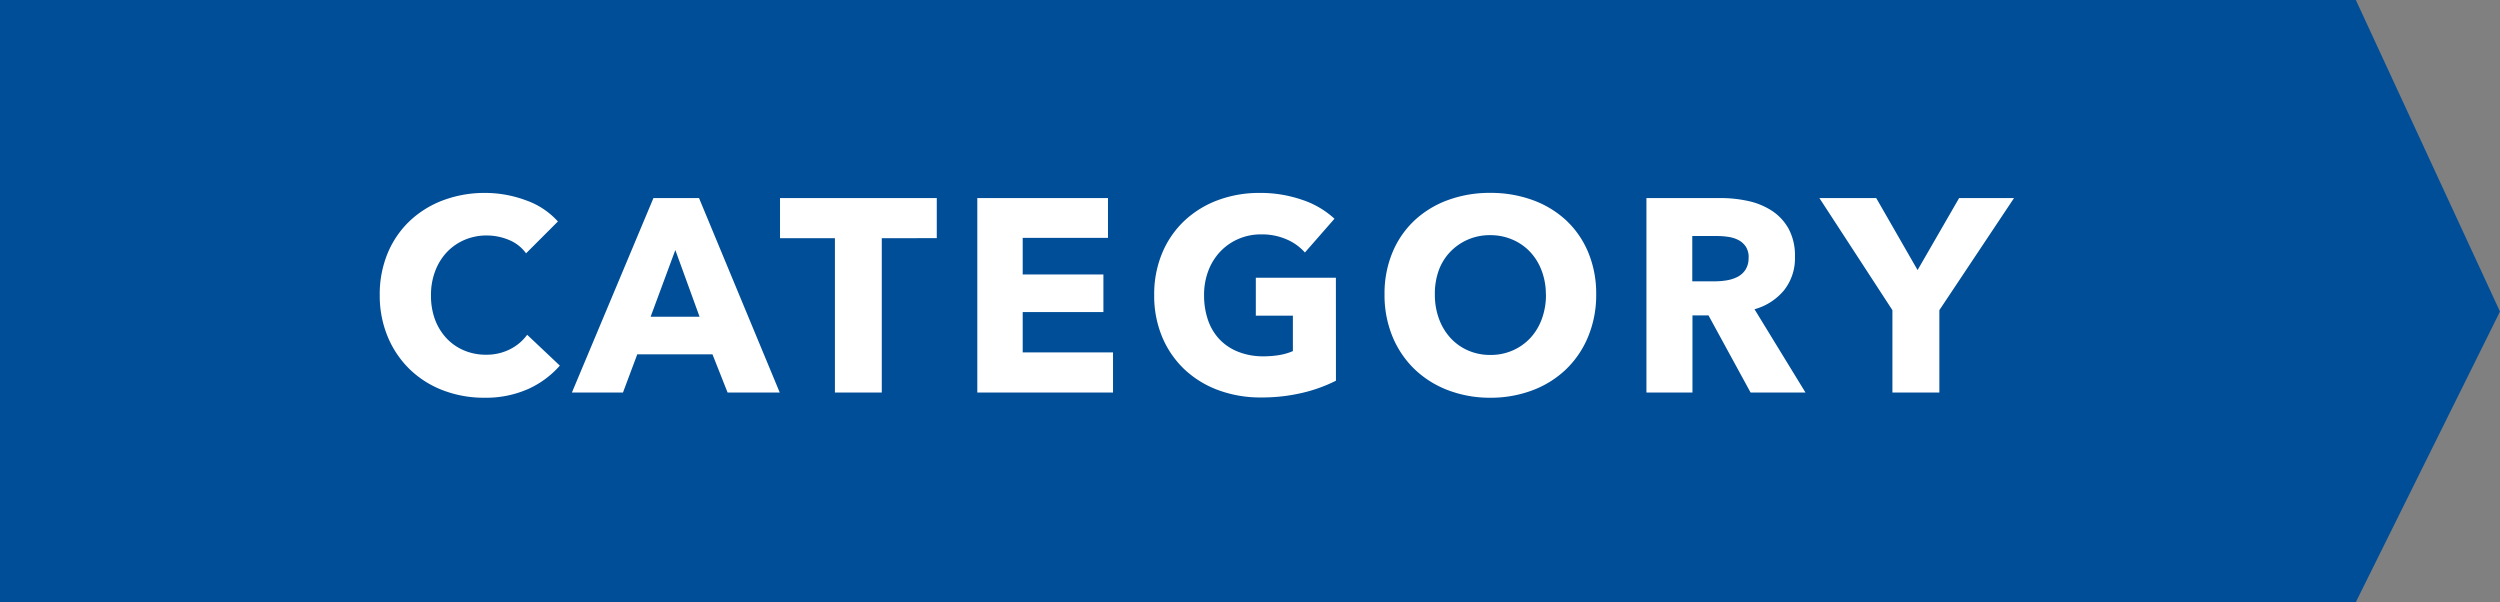 <svg xmlns="http://www.w3.org/2000/svg" width="109.277" height="26.314" viewBox="0 0 109.277 26.314"><rect x="0" y="0" width="109.277" height="26.314" fill="#808080" stroke="none"/><g transform="translate(-624.723 -569.843)"><path d="M0,0H102.976l6.3,13.618-6.3,12.7H0Z" transform="translate(624.723 569.843)" fill="#004e98"/><path d="M8.352-1.176A4.044,4.044,0,0,1,6.96-.15,4.55,4.55,0,0,1,5.052.228,4.978,4.978,0,0,1,3.234-.1a4.271,4.271,0,0,1-1.446-.918,4.251,4.251,0,0,1-.96-1.422A4.662,4.662,0,0,1,.48-4.26,4.656,4.656,0,0,1,.834-6.108a4.111,4.111,0,0,1,.978-1.41,4.332,4.332,0,0,1,1.464-.894,5.163,5.163,0,0,1,1.812-.312,5.12,5.12,0,0,1,1.77.318,3.39,3.39,0,0,1,1.41.93L6.876-6.084a1.723,1.723,0,0,0-.756-.588,2.507,2.507,0,0,0-.96-.192,2.431,2.431,0,0,0-.99.2A2.322,2.322,0,0,0,3.4-6.12a2.487,2.487,0,0,0-.5.822,2.9,2.9,0,0,0-.18,1.038A2.986,2.986,0,0,0,2.892-3.2a2.459,2.459,0,0,0,.5.822,2.242,2.242,0,0,0,.762.534,2.423,2.423,0,0,0,.972.192A2.262,2.262,0,0,0,6.192-1.9a2.071,2.071,0,0,0,.732-.624ZM15.684,0l-.66-1.668H11.736L11.112,0H8.88l3.564-8.5h1.992L17.964,0ZM13.4-6.228l-1.08,2.916H14.46Zm9.024-.516V0H20.376V-6.744h-2.4V-8.5h6.852v1.752ZM26.6,0V-8.5h5.712v1.74H28.584v1.6h3.528v1.644H28.584v1.764h3.948V0ZM42.276-.516a6.529,6.529,0,0,1-1.458.528A7.644,7.644,0,0,1,39,.216a5.275,5.275,0,0,1-1.878-.324,4.334,4.334,0,0,1-1.476-.912,4.158,4.158,0,0,1-.966-1.41,4.649,4.649,0,0,1-.348-1.83,4.656,4.656,0,0,1,.354-1.848,4.111,4.111,0,0,1,.978-1.41,4.332,4.332,0,0,1,1.464-.894,5.163,5.163,0,0,1,1.812-.312,5.569,5.569,0,0,1,1.872.306,3.869,3.869,0,0,1,1.4.822L40.92-6.12a2.243,2.243,0,0,0-.792-.57,2.685,2.685,0,0,0-1.116-.222,2.474,2.474,0,0,0-1,.2,2.4,2.4,0,0,0-.792.552,2.505,2.505,0,0,0-.522.84,2.947,2.947,0,0,0-.186,1.062,3.324,3.324,0,0,0,.168,1.08,2.324,2.324,0,0,0,.5.846A2.266,2.266,0,0,0,38-1.782a2.922,2.922,0,0,0,1.11.2,4.159,4.159,0,0,0,.684-.054,2.551,2.551,0,0,0,.6-.174V-3.36h-1.62V-5.016h3.5ZM53.652-4.284A4.738,4.738,0,0,1,53.3-2.442a4.194,4.194,0,0,1-.966,1.428,4.3,4.3,0,0,1-1.47.918A5.157,5.157,0,0,1,49.02.228,5.108,5.108,0,0,1,47.178-.1a4.31,4.31,0,0,1-1.464-.918,4.194,4.194,0,0,1-.966-1.428A4.738,4.738,0,0,1,44.4-4.284a4.681,4.681,0,0,1,.348-1.842,4.033,4.033,0,0,1,.966-1.4,4.3,4.3,0,0,1,1.464-.888,5.284,5.284,0,0,1,1.842-.312,5.334,5.334,0,0,1,1.848.312,4.292,4.292,0,0,1,1.47.888,4.033,4.033,0,0,1,.966,1.4A4.681,4.681,0,0,1,53.652-4.284Zm-2.2,0a2.915,2.915,0,0,0-.18-1.032,2.459,2.459,0,0,0-.5-.822,2.3,2.3,0,0,0-.768-.54,2.431,2.431,0,0,0-.99-.2,2.389,2.389,0,0,0-.984.2,2.382,2.382,0,0,0-.768.54,2.336,2.336,0,0,0-.5.822A3.005,3.005,0,0,0,46.6-4.284a3.035,3.035,0,0,0,.18,1.062,2.515,2.515,0,0,0,.5.834,2.274,2.274,0,0,0,.762.546,2.389,2.389,0,0,0,.984.2,2.389,2.389,0,0,0,.984-.2,2.339,2.339,0,0,0,.768-.546,2.463,2.463,0,0,0,.5-.834A3.035,3.035,0,0,0,51.456-4.284ZM60.4,0,58.56-3.372h-.7V0H55.848V-8.5h3.24a5.627,5.627,0,0,1,1.194.126,3.1,3.1,0,0,1,1.044.426,2.228,2.228,0,0,1,.738.792,2.473,2.473,0,0,1,.276,1.224,2.258,2.258,0,0,1-.468,1.452,2.552,2.552,0,0,1-1.3.84L62.8,0Zm-.084-5.892a.851.851,0,0,0-.126-.486.863.863,0,0,0-.324-.288,1.407,1.407,0,0,0-.444-.138,3.274,3.274,0,0,0-.474-.036H57.852v1.98h.972A3.282,3.282,0,0,0,59.34-4.9a1.644,1.644,0,0,0,.48-.15.916.916,0,0,0,.354-.312A.924.924,0,0,0,60.312-5.892ZM68.652-3.6V0H66.6V-3.6L63.408-8.5h2.484L67.7-5.352,69.516-8.5h2.4Z" transform="translate(640.842 587)" fill="#fff"/></g></svg>